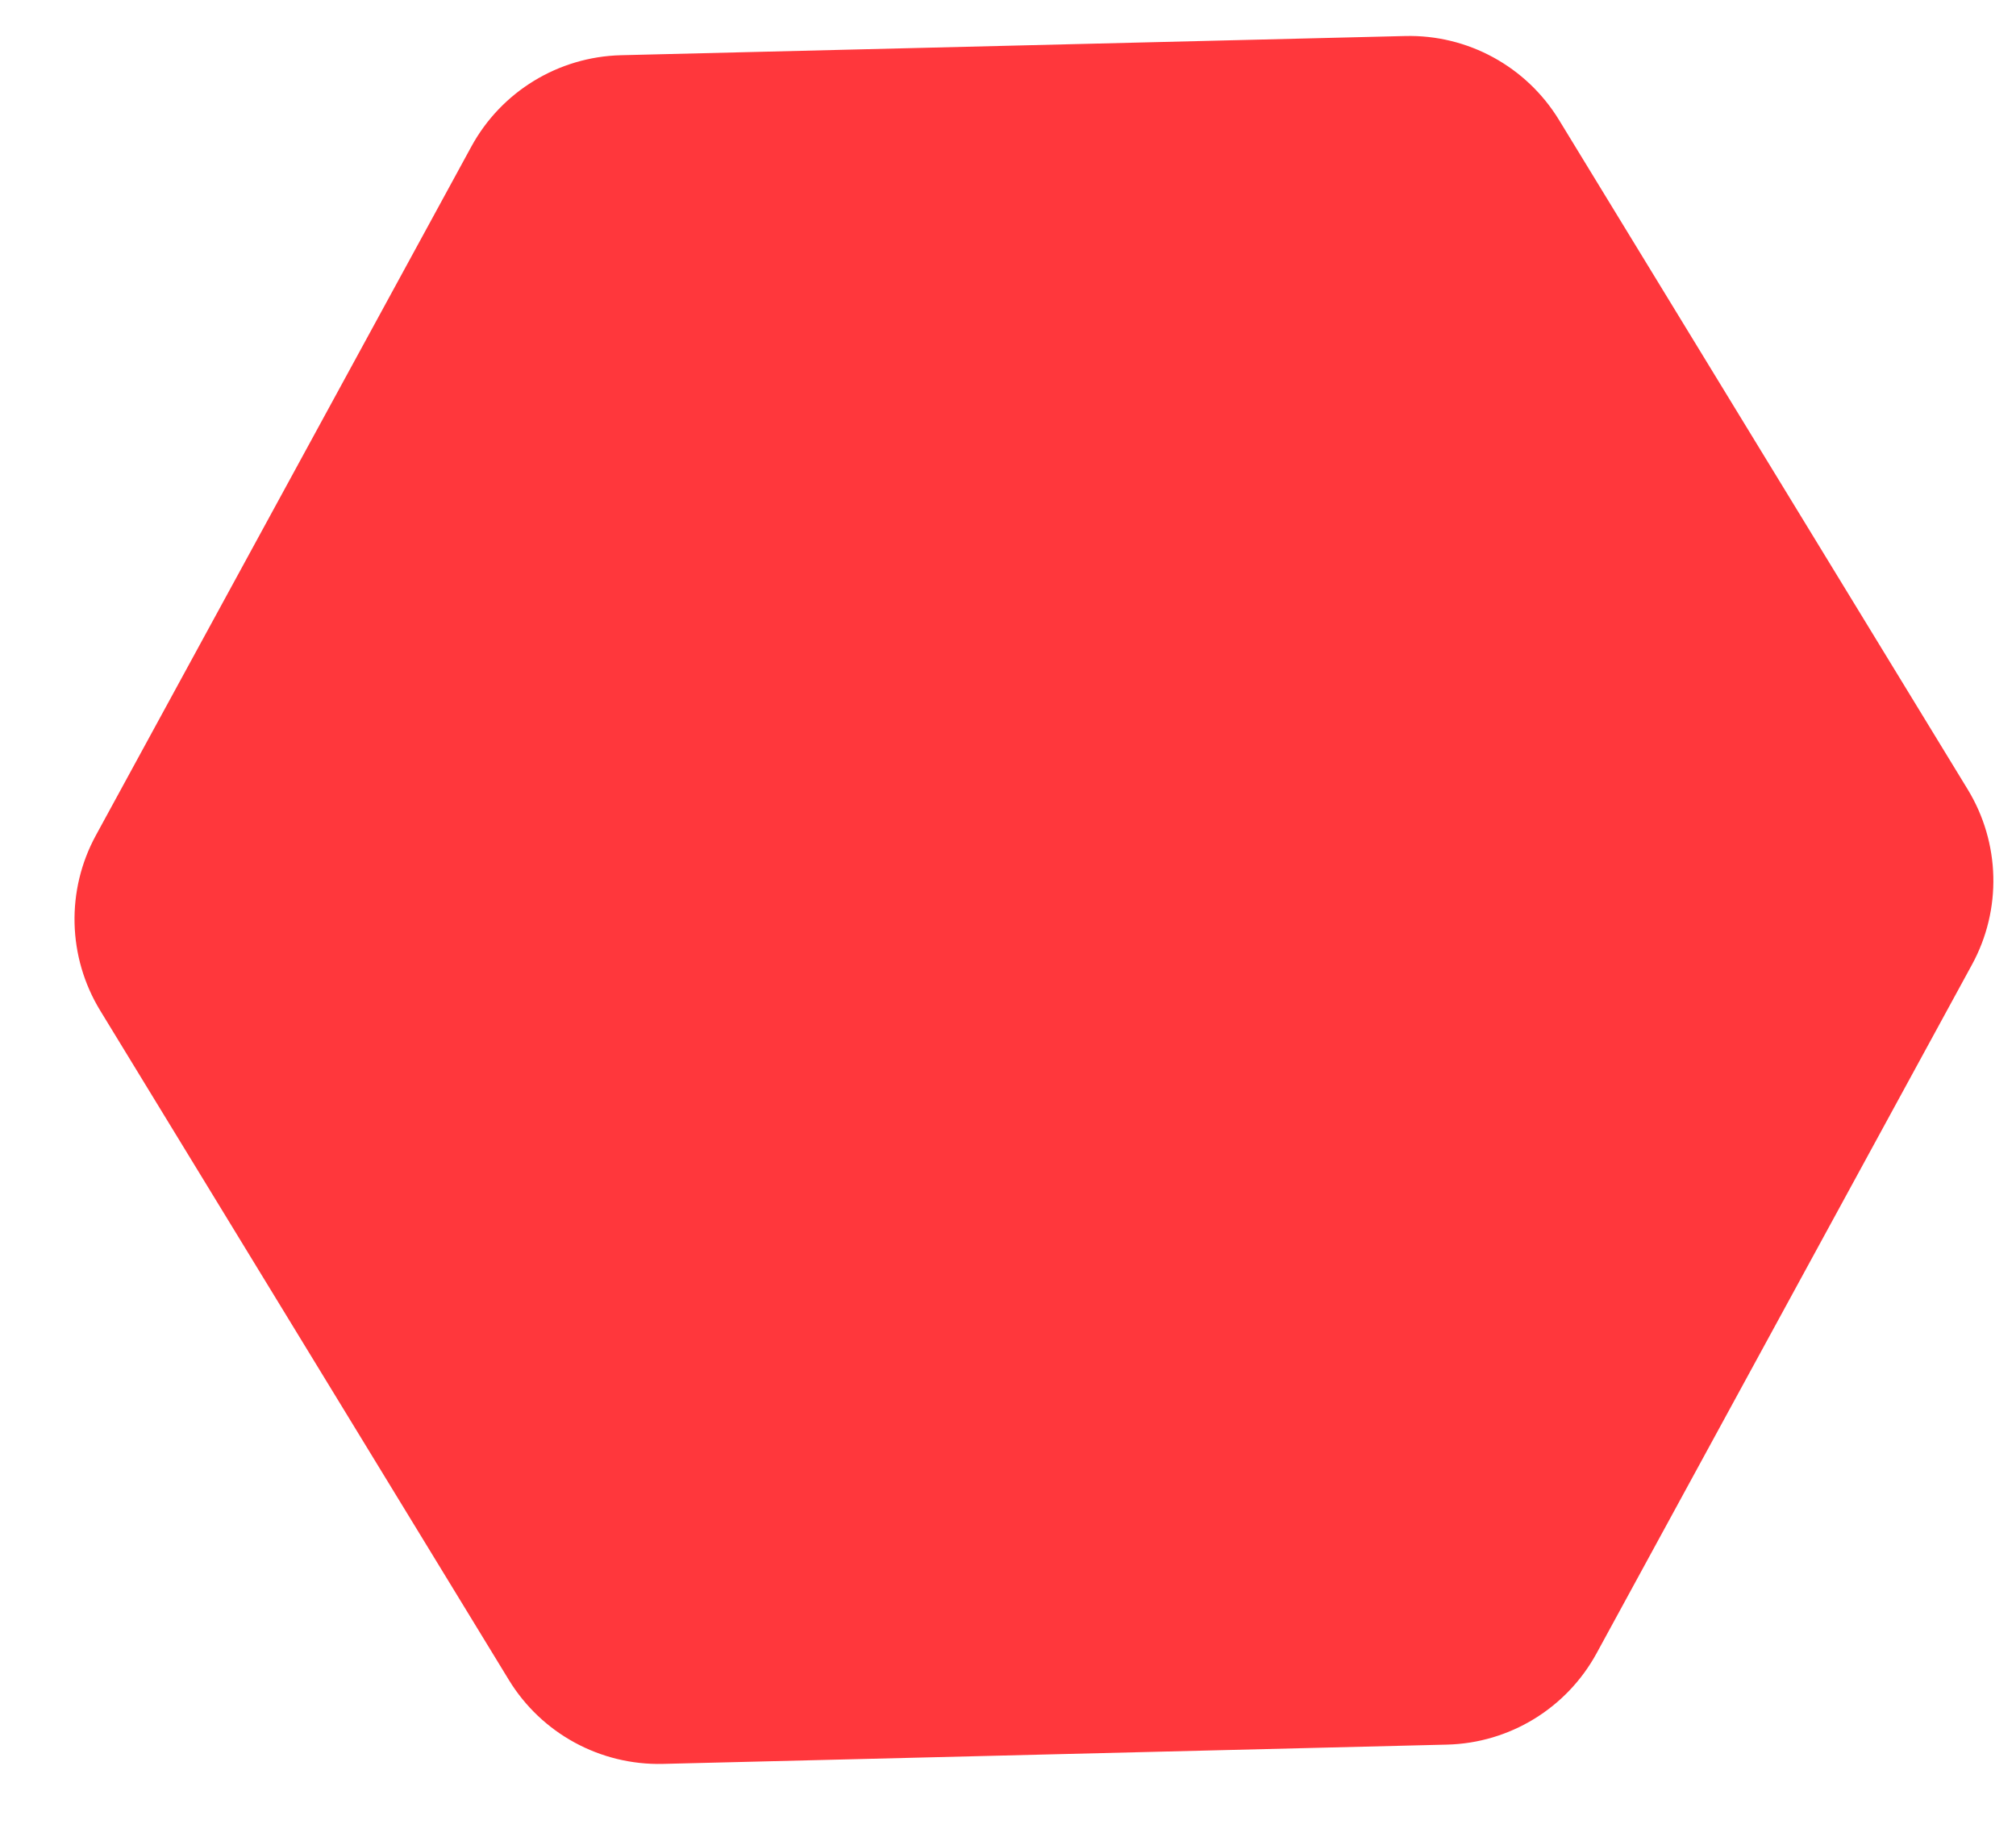 <svg xmlns="http://www.w3.org/2000/svg" width="23" height="21" viewBox="0 0 23 21" fill="none"><path d="M22.449 9.006C22.821 9.616 22.84 10.378 22.498 11.005L18.215 18.862C17.873 19.489 17.222 19.887 16.508 19.904L7.562 20.124C6.848 20.141 6.178 19.776 5.806 19.167L1.143 11.529C0.771 10.919 0.752 10.157 1.094 9.53L5.377 1.673C5.719 1.045 6.37 0.648 7.084 0.63L16.03 0.411C16.744 0.393 17.413 0.758 17.786 1.368L22.449 9.006Z" fill="#FF373C"></path></svg>